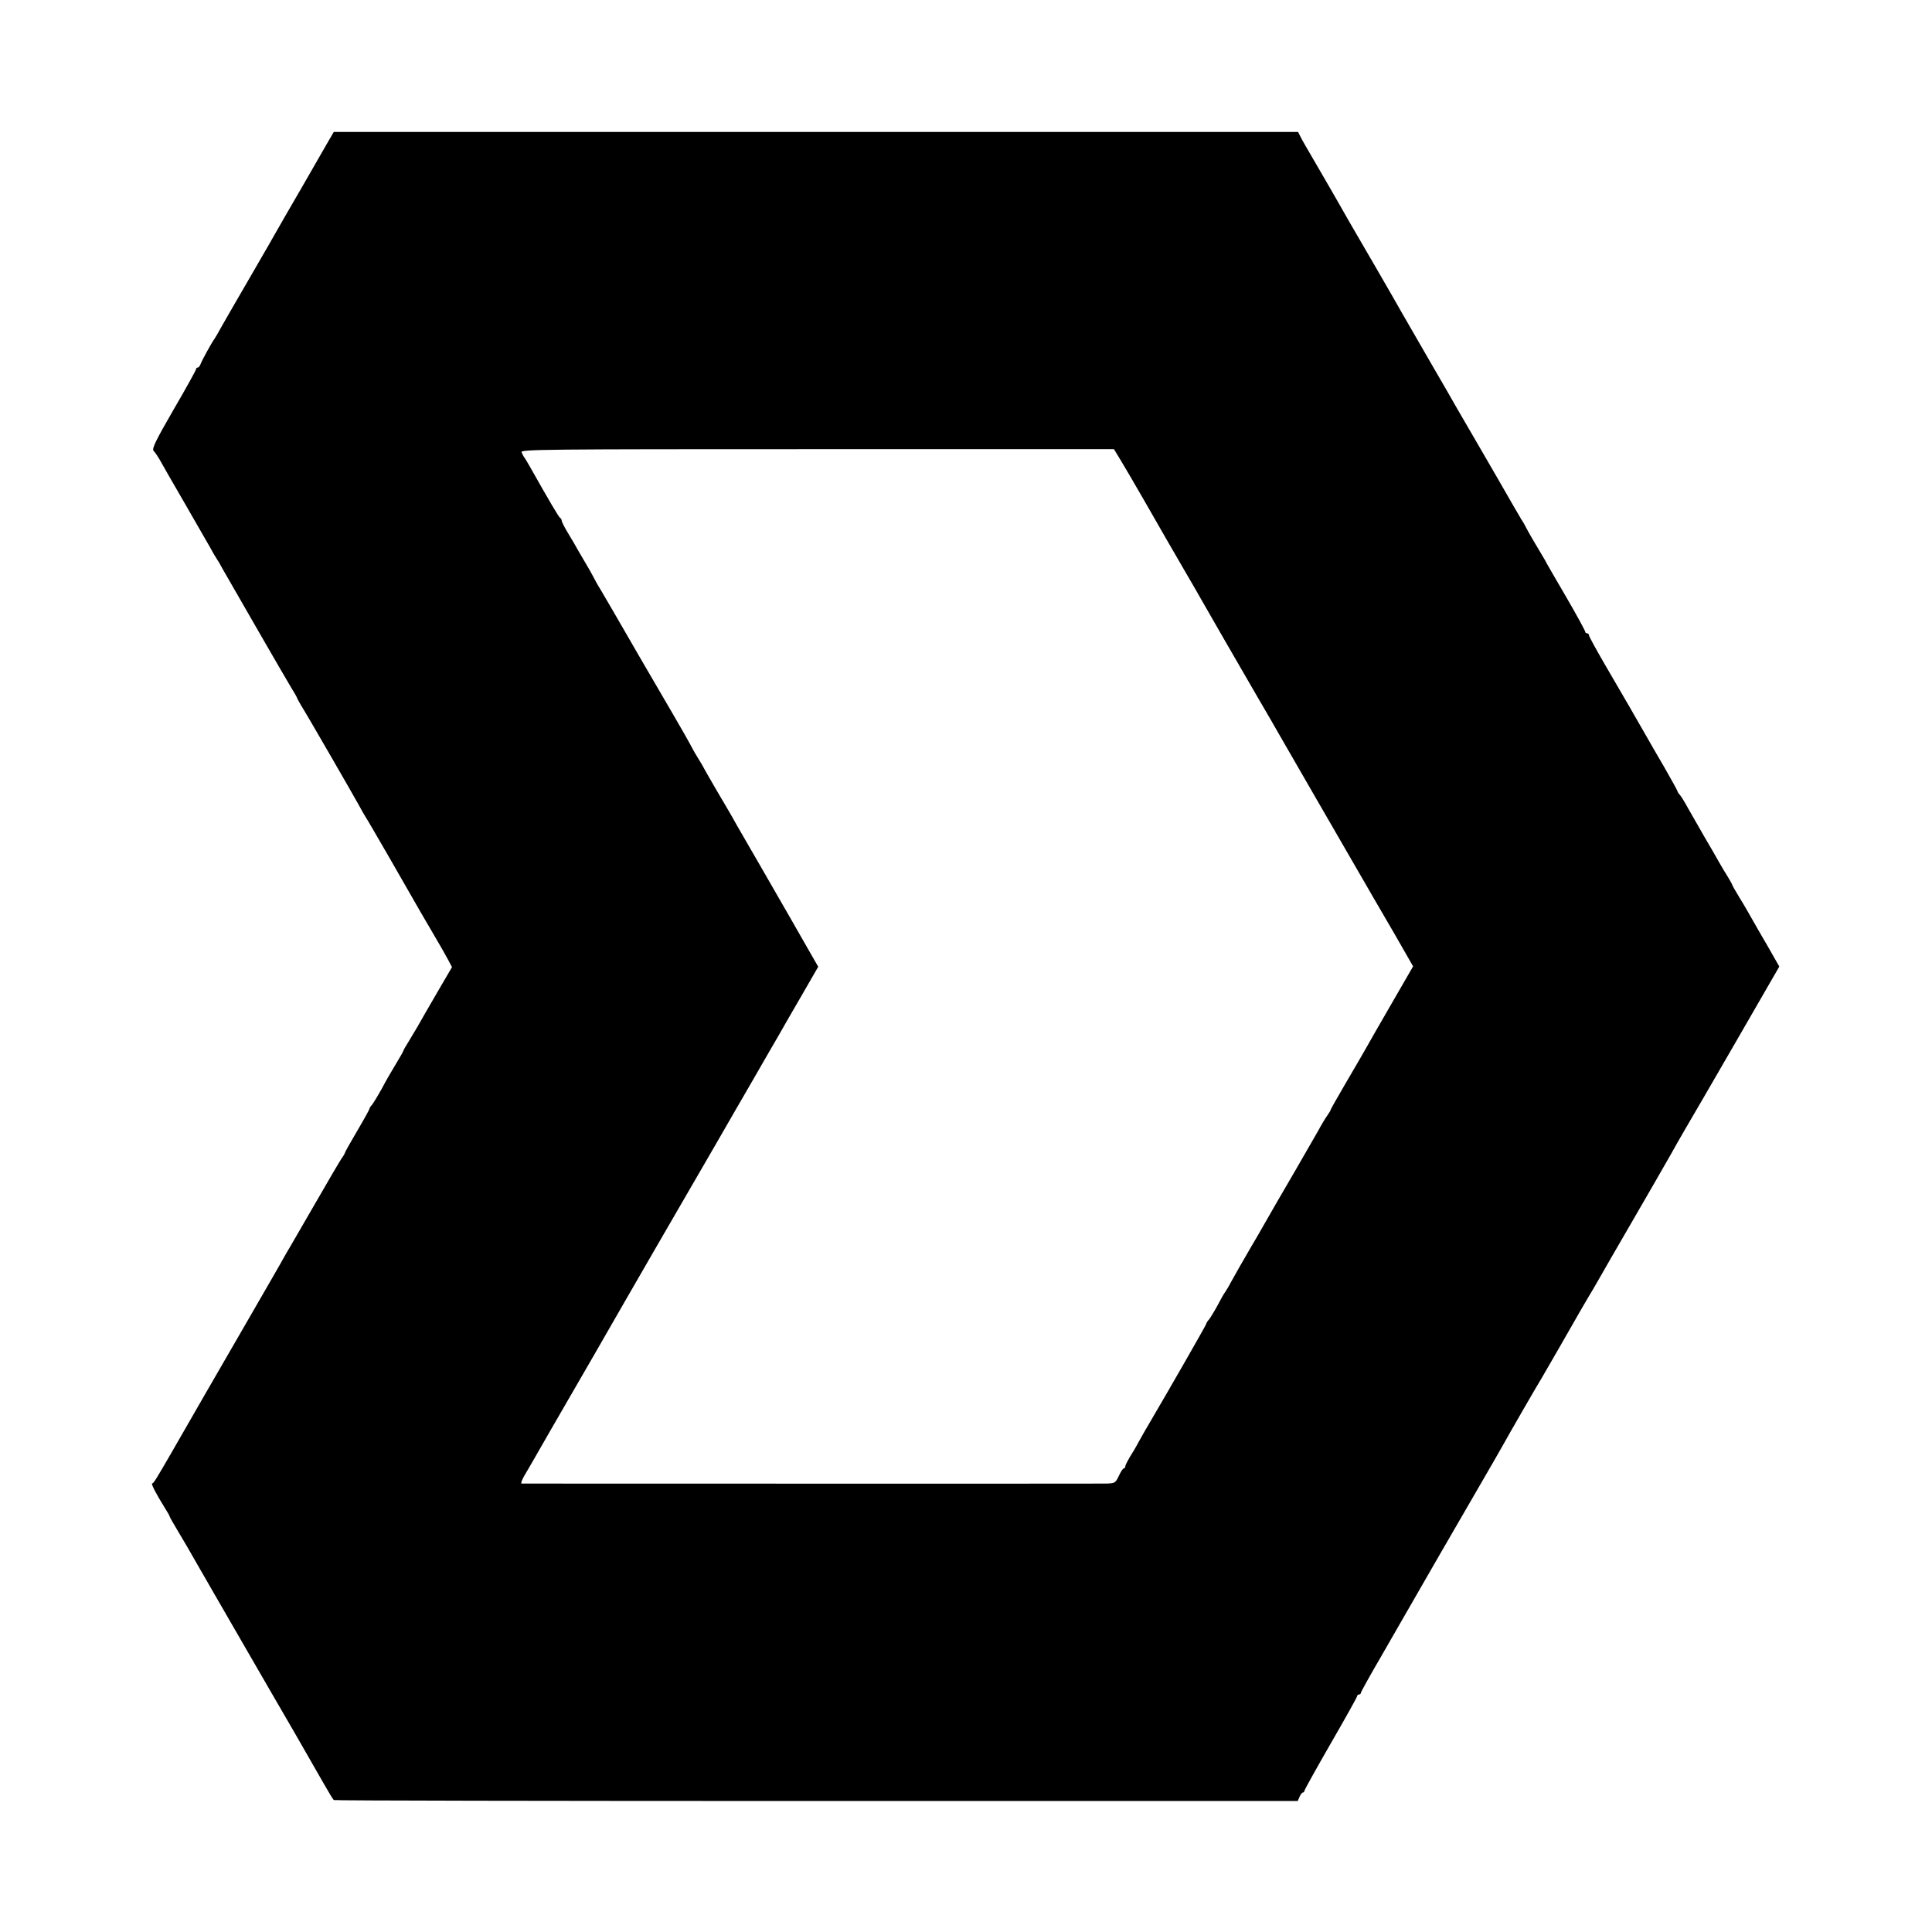 <?xml version="1.0" standalone="no"?>
<!DOCTYPE svg PUBLIC "-//W3C//DTD SVG 20010904//EN"
 "http://www.w3.org/TR/2001/REC-SVG-20010904/DTD/svg10.dtd">
<svg version="1.0" xmlns="http://www.w3.org/2000/svg"
 width="1025pt" height="1025pt" viewBox="0 0 1025 1025"
 preserveAspectRatio="xMidYMid meet">
<g transform="translate(0,1025) scale(0.1,-0.1)"
fill="#000000" stroke="none">
<path d="M1729 9478 c-74 -130 -197 -342 -218 -378 -11 -19 -29 -51 -40 -70
-10 -19 -74 -129 -141 -245 -67 -115 -136 -235 -153 -265 -16 -30 -34 -60 -38
-66 -14 -18 -69 -118 -75 -136 -4 -10 -10 -18 -15 -18 -5 0 -9 -4 -9 -9 0 -5
-53 -101 -119 -214 -97 -168 -116 -208 -106 -219 7 -7 22 -29 33 -48 10 -19
70 -123 132 -230 62 -107 124 -215 138 -240 13 -25 28 -49 32 -55 4 -5 19 -30
32 -55 41 -72 334 -581 364 -630 16 -25 28 -47 29 -50 0 -3 10 -21 21 -40 37
-59 275 -472 307 -530 16 -30 33 -59 37 -65 7 -8 229 -394 292 -505 11 -19 44
-75 73 -125 29 -49 62 -107 73 -128 l20 -38 -80 -137 c-44 -75 -90 -156 -103
-179 -13 -22 -35 -59 -49 -82 -14 -22 -26 -43 -26 -46 0 -2 -17 -33 -38 -67
-21 -35 -56 -94 -76 -133 -21 -38 -45 -77 -52 -86 -8 -8 -14 -18 -14 -22 0 -3
-29 -56 -65 -117 -36 -61 -65 -113 -65 -116 0 -3 -8 -17 -19 -32 -10 -15 -71
-119 -136 -232 -65 -113 -126 -218 -136 -235 -10 -16 -24 -41 -32 -55 -7 -14
-99 -173 -204 -355 -105 -181 -200 -346 -211 -365 -11 -19 -52 -91 -92 -160
-40 -69 -81 -141 -92 -160 -77 -133 -93 -160 -100 -160 -9 0 20 -55 66 -129
14 -22 26 -43 26 -46 0 -3 20 -38 44 -78 24 -39 70 -119 103 -177 34 -58 71
-124 84 -146 50 -87 275 -476 290 -502 38 -64 257 -444 298 -517 25 -44 48
-82 52 -85 4 -3 1156 -5 2561 -5 l2553 0 10 23 c5 12 13 22 17 22 5 0 8 4 8 8
0 5 63 118 140 252 77 133 140 246 140 251 0 5 5 9 10 9 6 0 10 4 10 9 0 4 48
91 107 192 58 101 114 198 123 214 38 67 323 561 410 710 51 88 103 178 115
200 20 37 184 322 205 355 10 17 165 285 195 339 11 20 34 58 50 86 17 27 39
66 50 85 22 39 139 242 169 293 68 117 207 358 223 387 10 19 44 78 74 130 31
52 156 268 278 479 l221 383 -61 107 c-34 58 -73 126 -87 151 -14 25 -42 74
-64 109 -21 34 -38 65 -38 67 0 3 -11 21 -23 42 -13 20 -35 57 -49 82 -14 25
-49 86 -78 135 -29 50 -66 115 -83 145 -16 30 -36 62 -43 71 -8 8 -14 18 -14
21 0 3 -32 61 -71 129 -40 68 -80 138 -89 154 -39 69 -138 240 -221 382 -49
84 -89 157 -89 163 0 5 -4 10 -10 10 -5 0 -10 4 -10 9 0 5 -44 86 -98 179 -54
93 -102 175 -106 183 -4 8 -12 23 -19 34 -33 54 -84 142 -90 155 -4 8 -15 29
-26 45 -10 17 -27 46 -38 65 -38 67 -136 236 -208 360 -40 69 -82 141 -93 160
-10 19 -77 134 -147 255 -70 121 -137 238 -150 260 -12 22 -73 128 -135 235
-135 232 -175 301 -205 355 -13 22 -46 81 -75 130 -102 176 -111 190 -122 213
l-11 22 -2558 0 -2558 0 -42 -72z m4215 -1667 c19 -31 78 -132 132 -226 105
-184 131 -228 219 -380 32 -55 66 -113 75 -130 28 -50 207 -360 301 -522 49
-83 98 -169 110 -190 26 -46 310 -537 507 -878 80 -137 160 -275 177 -306 l32
-56 -115 -199 c-63 -109 -125 -217 -137 -239 -12 -22 -59 -102 -104 -179 -44
-76 -81 -140 -81 -143 0 -3 -8 -17 -18 -31 -11 -15 -33 -52 -49 -82 -17 -30
-70 -122 -118 -205 -101 -173 -115 -198 -162 -280 -19 -33 -38 -67 -43 -75 -9
-14 -38 -65 -93 -160 -11 -19 -31 -55 -45 -80 -13 -25 -28 -49 -32 -55 -5 -5
-23 -37 -40 -70 -18 -33 -39 -67 -46 -76 -8 -8 -14 -18 -14 -22 0 -5 -193
-342 -293 -512 -23 -38 -52 -90 -66 -115 -13 -25 -35 -62 -48 -82 -12 -21 -23
-42 -23 -48 0 -5 -3 -10 -7 -10 -5 0 -17 -18 -27 -40 -19 -39 -20 -40 -75 -41
-68 -1 -3083 0 -3094 0 -5 1 2 20 16 44 14 23 34 58 45 77 21 38 123 214 330
572 71 123 140 243 154 268 14 25 82 142 150 260 213 367 238 410 336 580 52
91 145 251 205 355 60 105 119 206 130 225 10 19 62 108 114 198 l94 163 -58
101 c-32 56 -71 125 -88 154 -72 126 -242 420 -264 458 -13 22 -34 59 -46 81
-13 22 -49 85 -82 140 -32 55 -62 107 -66 115 -4 8 -18 33 -32 55 -14 22 -28
47 -32 55 -6 13 -74 133 -102 180 -5 8 -87 150 -183 314 -95 165 -185 320
-200 345 -16 25 -35 60 -43 76 -9 17 -24 44 -34 60 -10 17 -28 48 -41 70 -12
22 -37 65 -56 96 -19 31 -34 61 -34 67 0 6 -4 12 -8 14 -6 2 -58 90 -164 278
-11 19 -23 40 -28 45 -4 6 -9 17 -13 26 -5 15 125 16 1569 16 l1574 0 34 -56z"/>
</g>
</svg>

